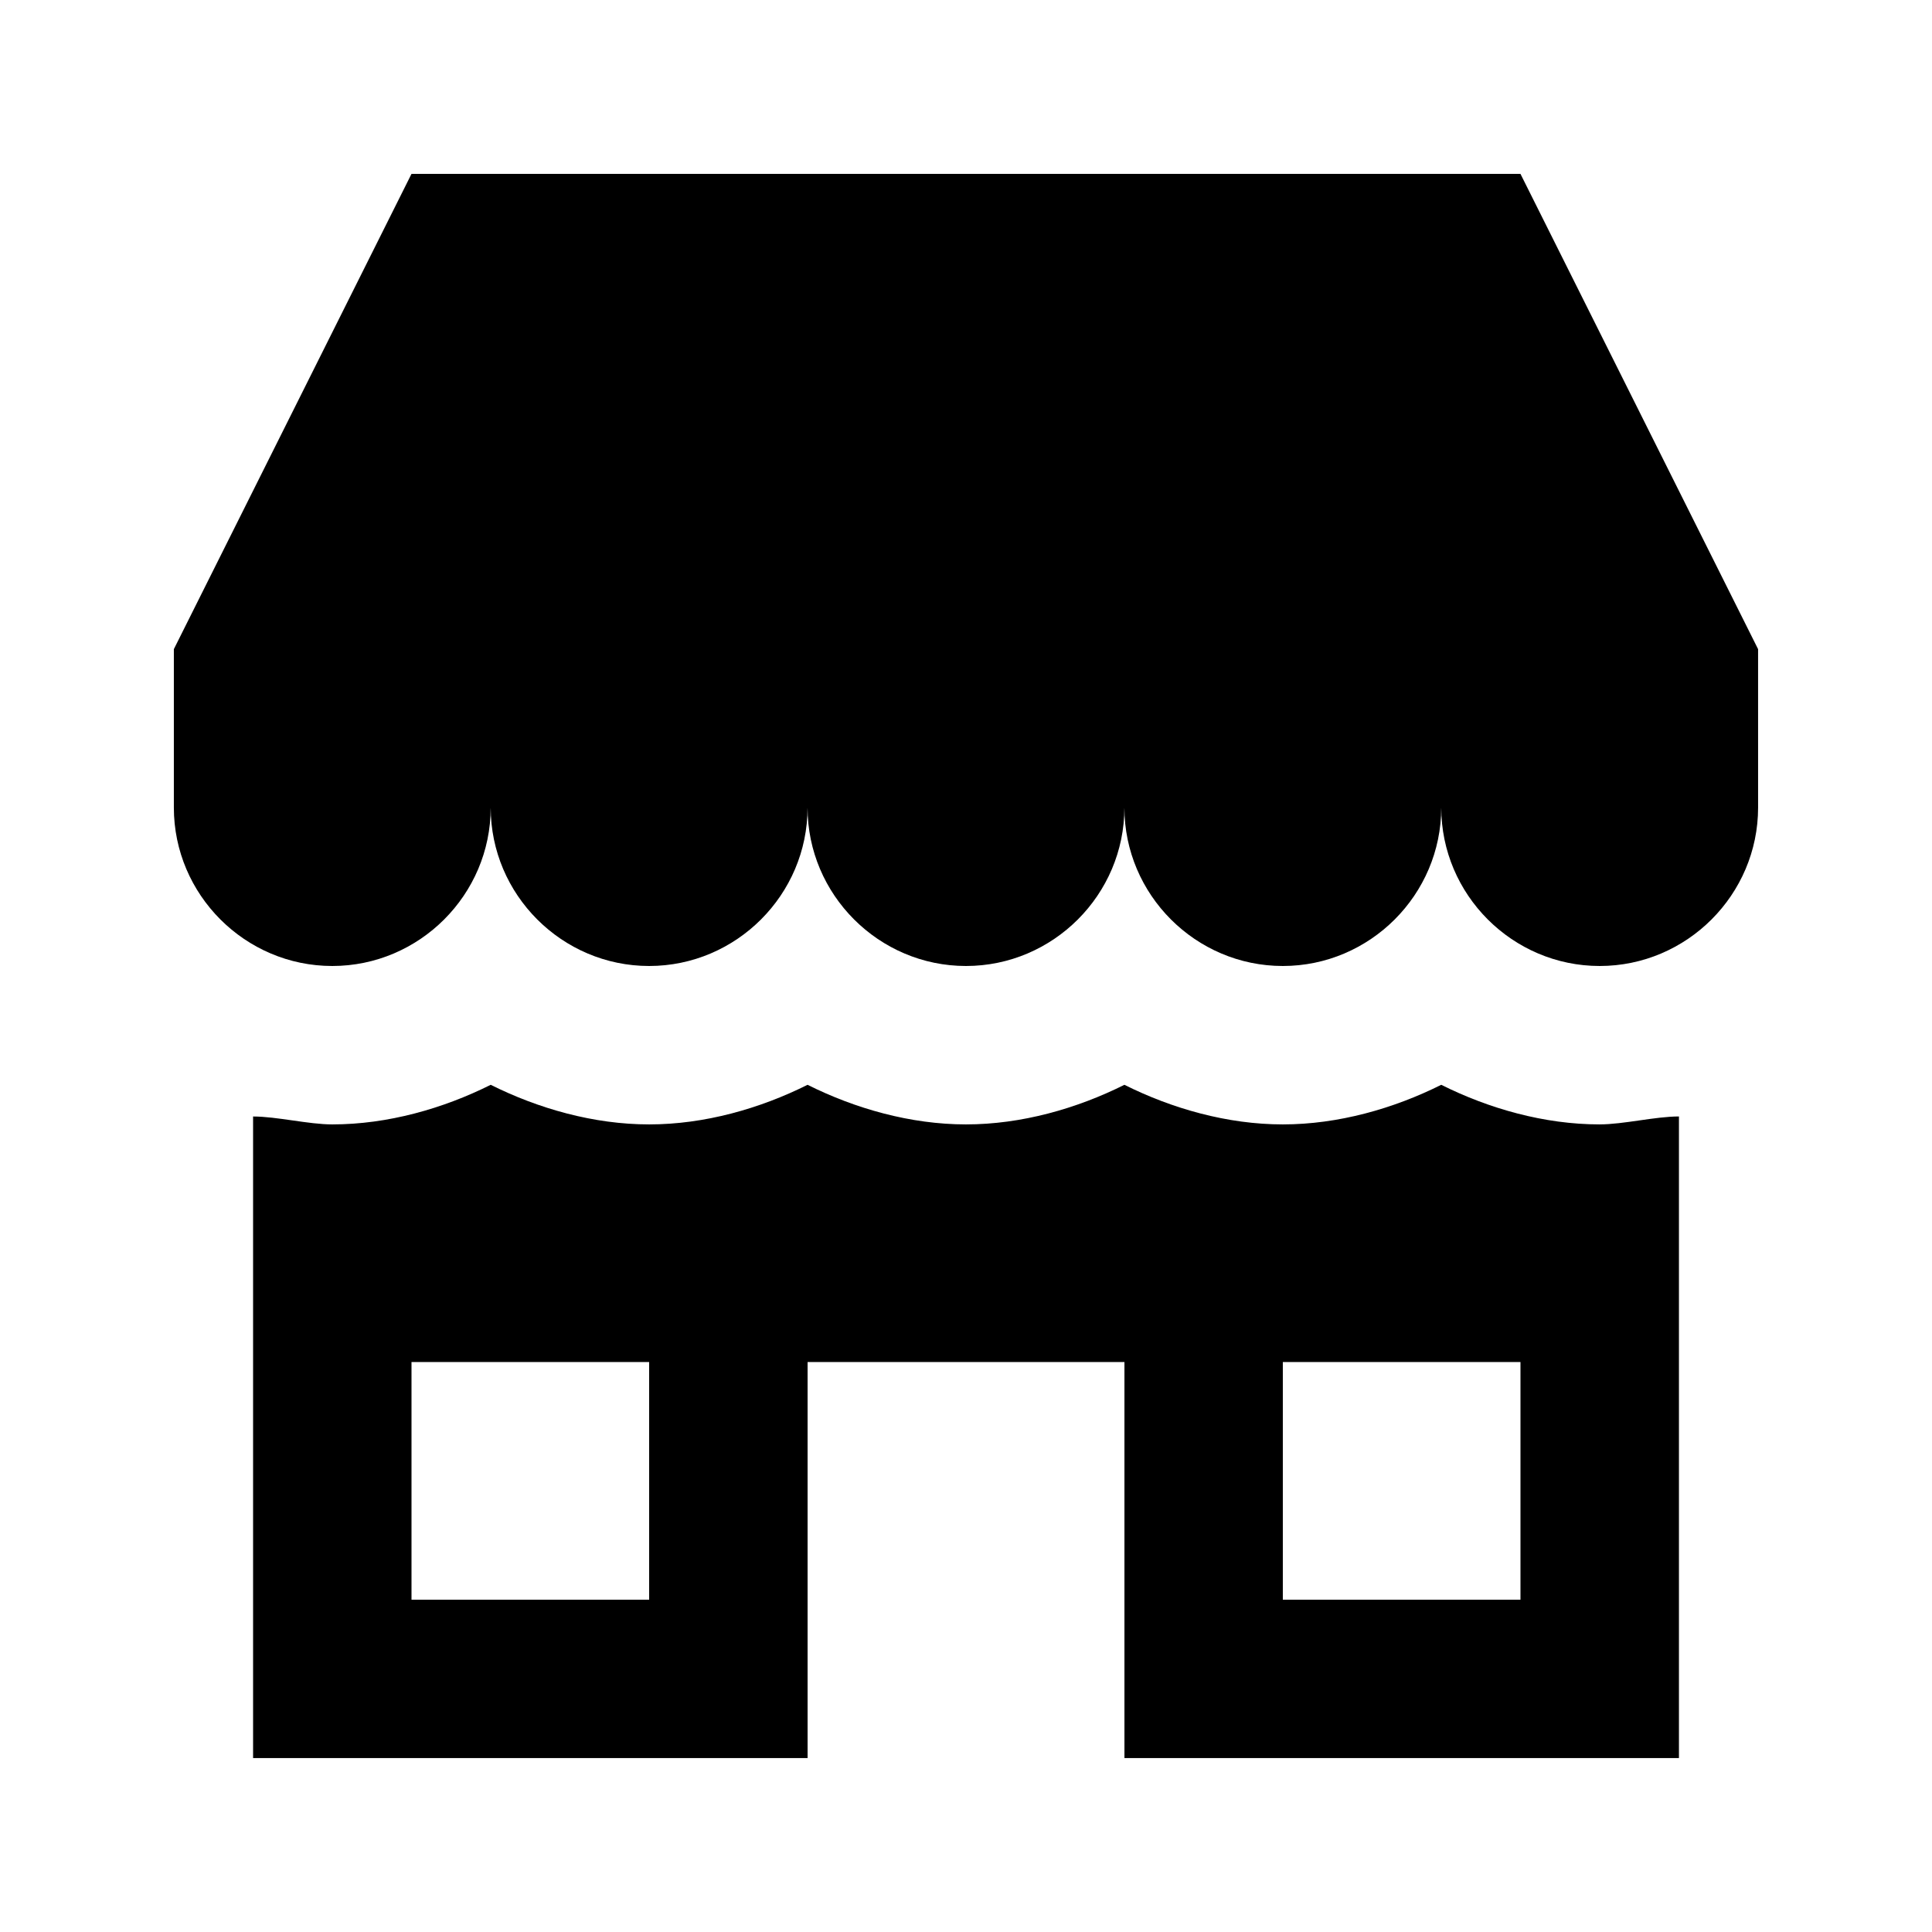 <?xml version="1.0" encoding="UTF-8"?>
<!-- Uploaded to: SVG Repo, www.svgrepo.com, Generator: SVG Repo Mixer Tools -->
<svg fill="#000000" width="800px" height="800px" version="1.1" viewBox="144 144 512 512" xmlns="http://www.w3.org/2000/svg">
 <g>
  <path d="m546.94 190.08h-293.89l-62.977 125.95v41.984c0 23.09 18.895 41.984 41.984 41.984s41.984-18.895 41.984-41.984c0 23.09 18.895 41.984 41.984 41.984s41.984-18.895 41.984-41.984c0 23.09 18.895 41.984 41.984 41.984s41.984-18.895 41.984-41.984c0 23.09 18.895 41.984 41.984 41.984s41.984-18.895 41.984-41.984c0 23.09 18.895 41.984 41.984 41.984s41.984-18.895 41.984-41.984l-0.004-41.984z"/>
  <path d="m567.93 441.98c-14.695 0-29.391-4.199-41.984-10.496-12.594 6.297-27.289 10.496-41.984 10.496-14.695 0-29.391-4.199-41.984-10.496-12.594 6.297-27.289 10.496-41.984 10.496-14.695 0-29.391-4.199-41.984-10.496-12.594 6.297-27.285 10.496-41.98 10.496s-29.391-4.199-41.984-10.496c-12.598 6.297-27.289 10.496-41.984 10.496-6.297 0-14.695-2.098-20.992-2.098v170.03h146.95v-104.96h83.969v104.96h146.95v-170.04c-6.301 0-14.695 2.102-20.996 2.102zm-251.9 125.95h-62.977v-62.977h62.977zm230.91 0h-62.977v-62.977h62.977z"/>
 </g>
</svg>